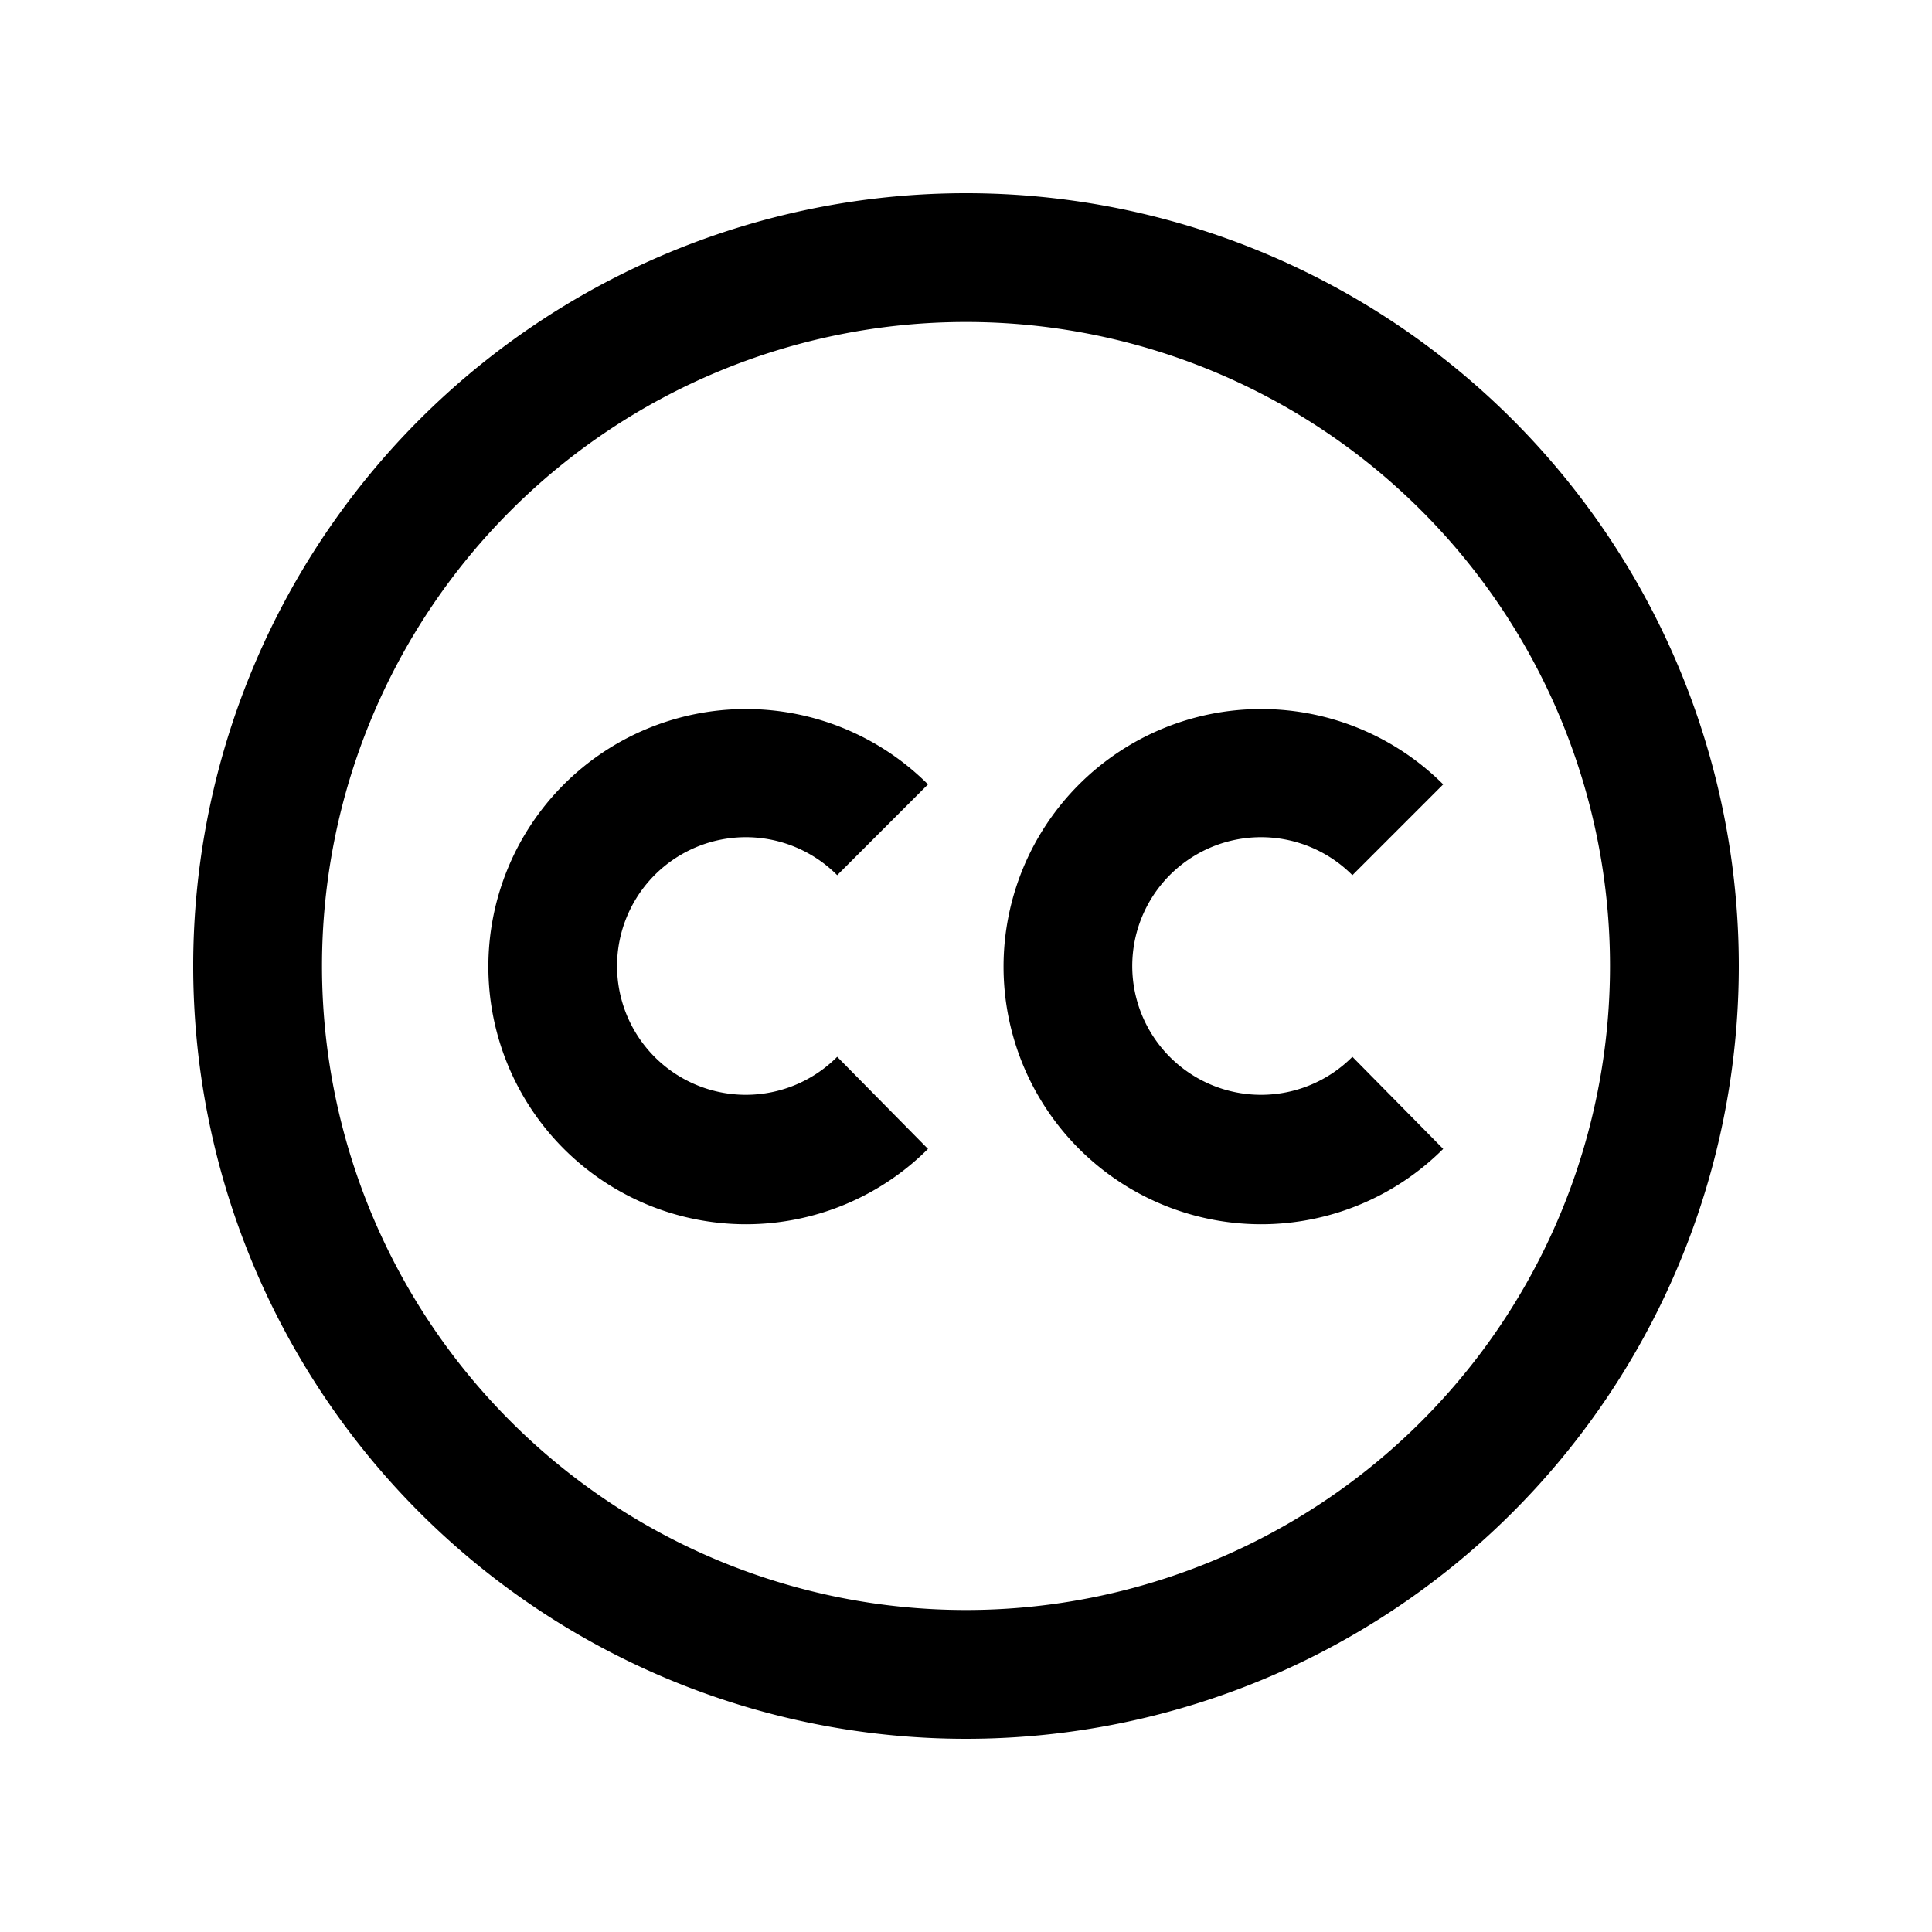 <svg id="Layer_5" data-name="Layer 5" xmlns="http://www.w3.org/2000/svg" viewBox="0 0 30 30"><title>creative-commons</title><path d="M15,3A12,12,0,1,0,27,15,12,12,0,0,0,15,3Zm0,22A10,10,0,1,1,25,15,10,10,0,0,1,15,25Z"/><path d="M11.59,17A2,2,0,1,1,13,13.59l1.41-1.41a4,4,0,1,0,0,5.66L13,16.41A2,2,0,0,1,11.59,17Z"/><path d="M19.59,17A2,2,0,1,1,21,13.59l1.41-1.41a4,4,0,1,0,0,5.66L21,16.41A2,2,0,0,1,19.59,17Z"/></svg>